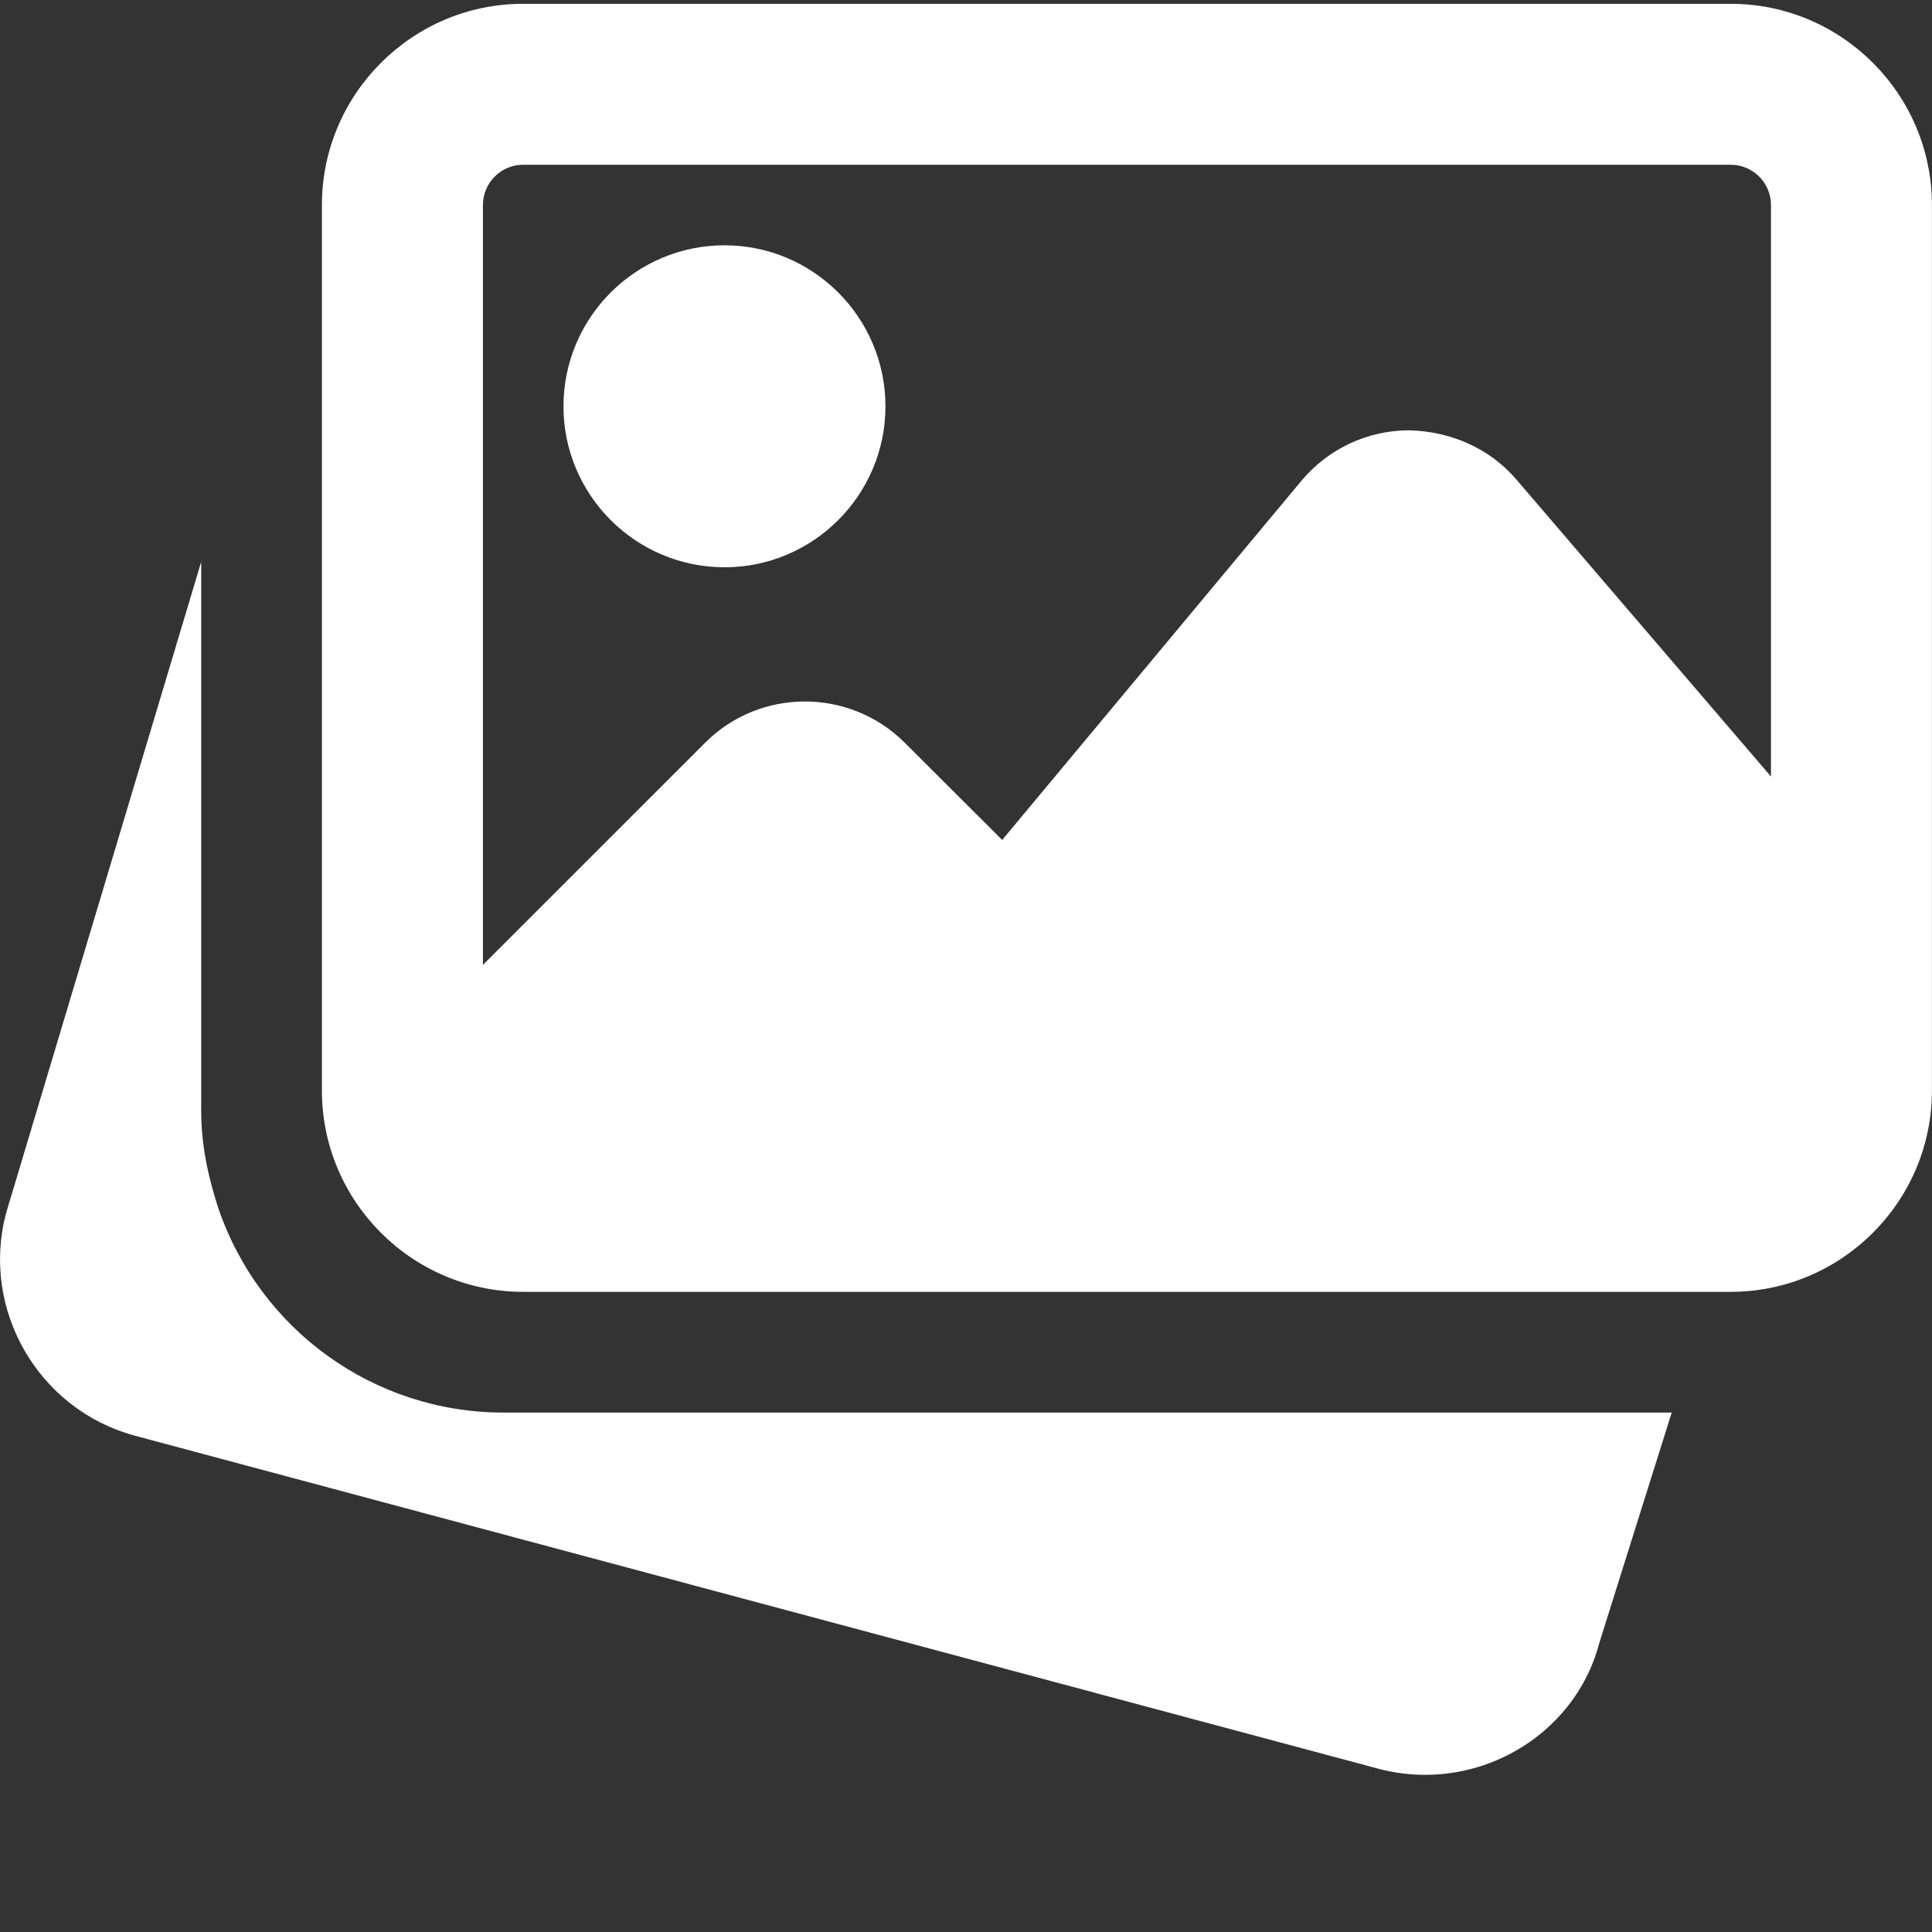 <svg width="29" height="29" viewBox="0 0 29 29" fill="none" xmlns="http://www.w3.org/2000/svg">
<rect x="0" y="0" width="29" height="29" fill="#333333" stroke="none"/>
<path d="M7.552 21.203C5.617 21.203 3.896 19.965 3.272 18.121L3.229 17.982C3.082 17.493 3.02 17.083 3.02 16.672V8.433L0.089 18.218C-0.288 19.658 0.571 21.15 2.012 21.547L20.697 26.551C20.925 26.611 21.159 26.641 21.393 26.641C22.597 26.641 23.697 25.842 24.005 24.665L25.093 21.203H7.552ZM10.875 8.515C12.207 8.515 13.291 7.431 13.291 6.099C13.291 4.766 12.207 3.682 10.875 3.682C9.542 3.682 8.458 4.766 8.458 6.099C8.458 7.431 9.542 8.515 10.875 8.515Z" fill="white"/>
<path d="M25.978 0.057H7.853C6.188 0.057 4.832 1.413 4.832 3.078V16.37C4.832 18.035 6.188 19.391 7.853 19.391H25.978C27.643 19.391 28.999 18.035 28.999 16.37V3.078C28.999 1.413 27.643 0.057 25.978 0.057ZM7.853 2.473H25.978C26.312 2.473 26.583 2.744 26.583 3.078V11.656L22.765 7.202C22.36 6.727 21.774 6.473 21.145 6.459C20.519 6.462 19.932 6.74 19.531 7.221L15.043 12.608L13.581 11.149C12.754 10.323 11.409 10.323 10.584 11.149L7.249 14.483V3.078C7.249 2.744 7.519 2.473 7.853 2.473Z" fill="white"/>
</svg>
